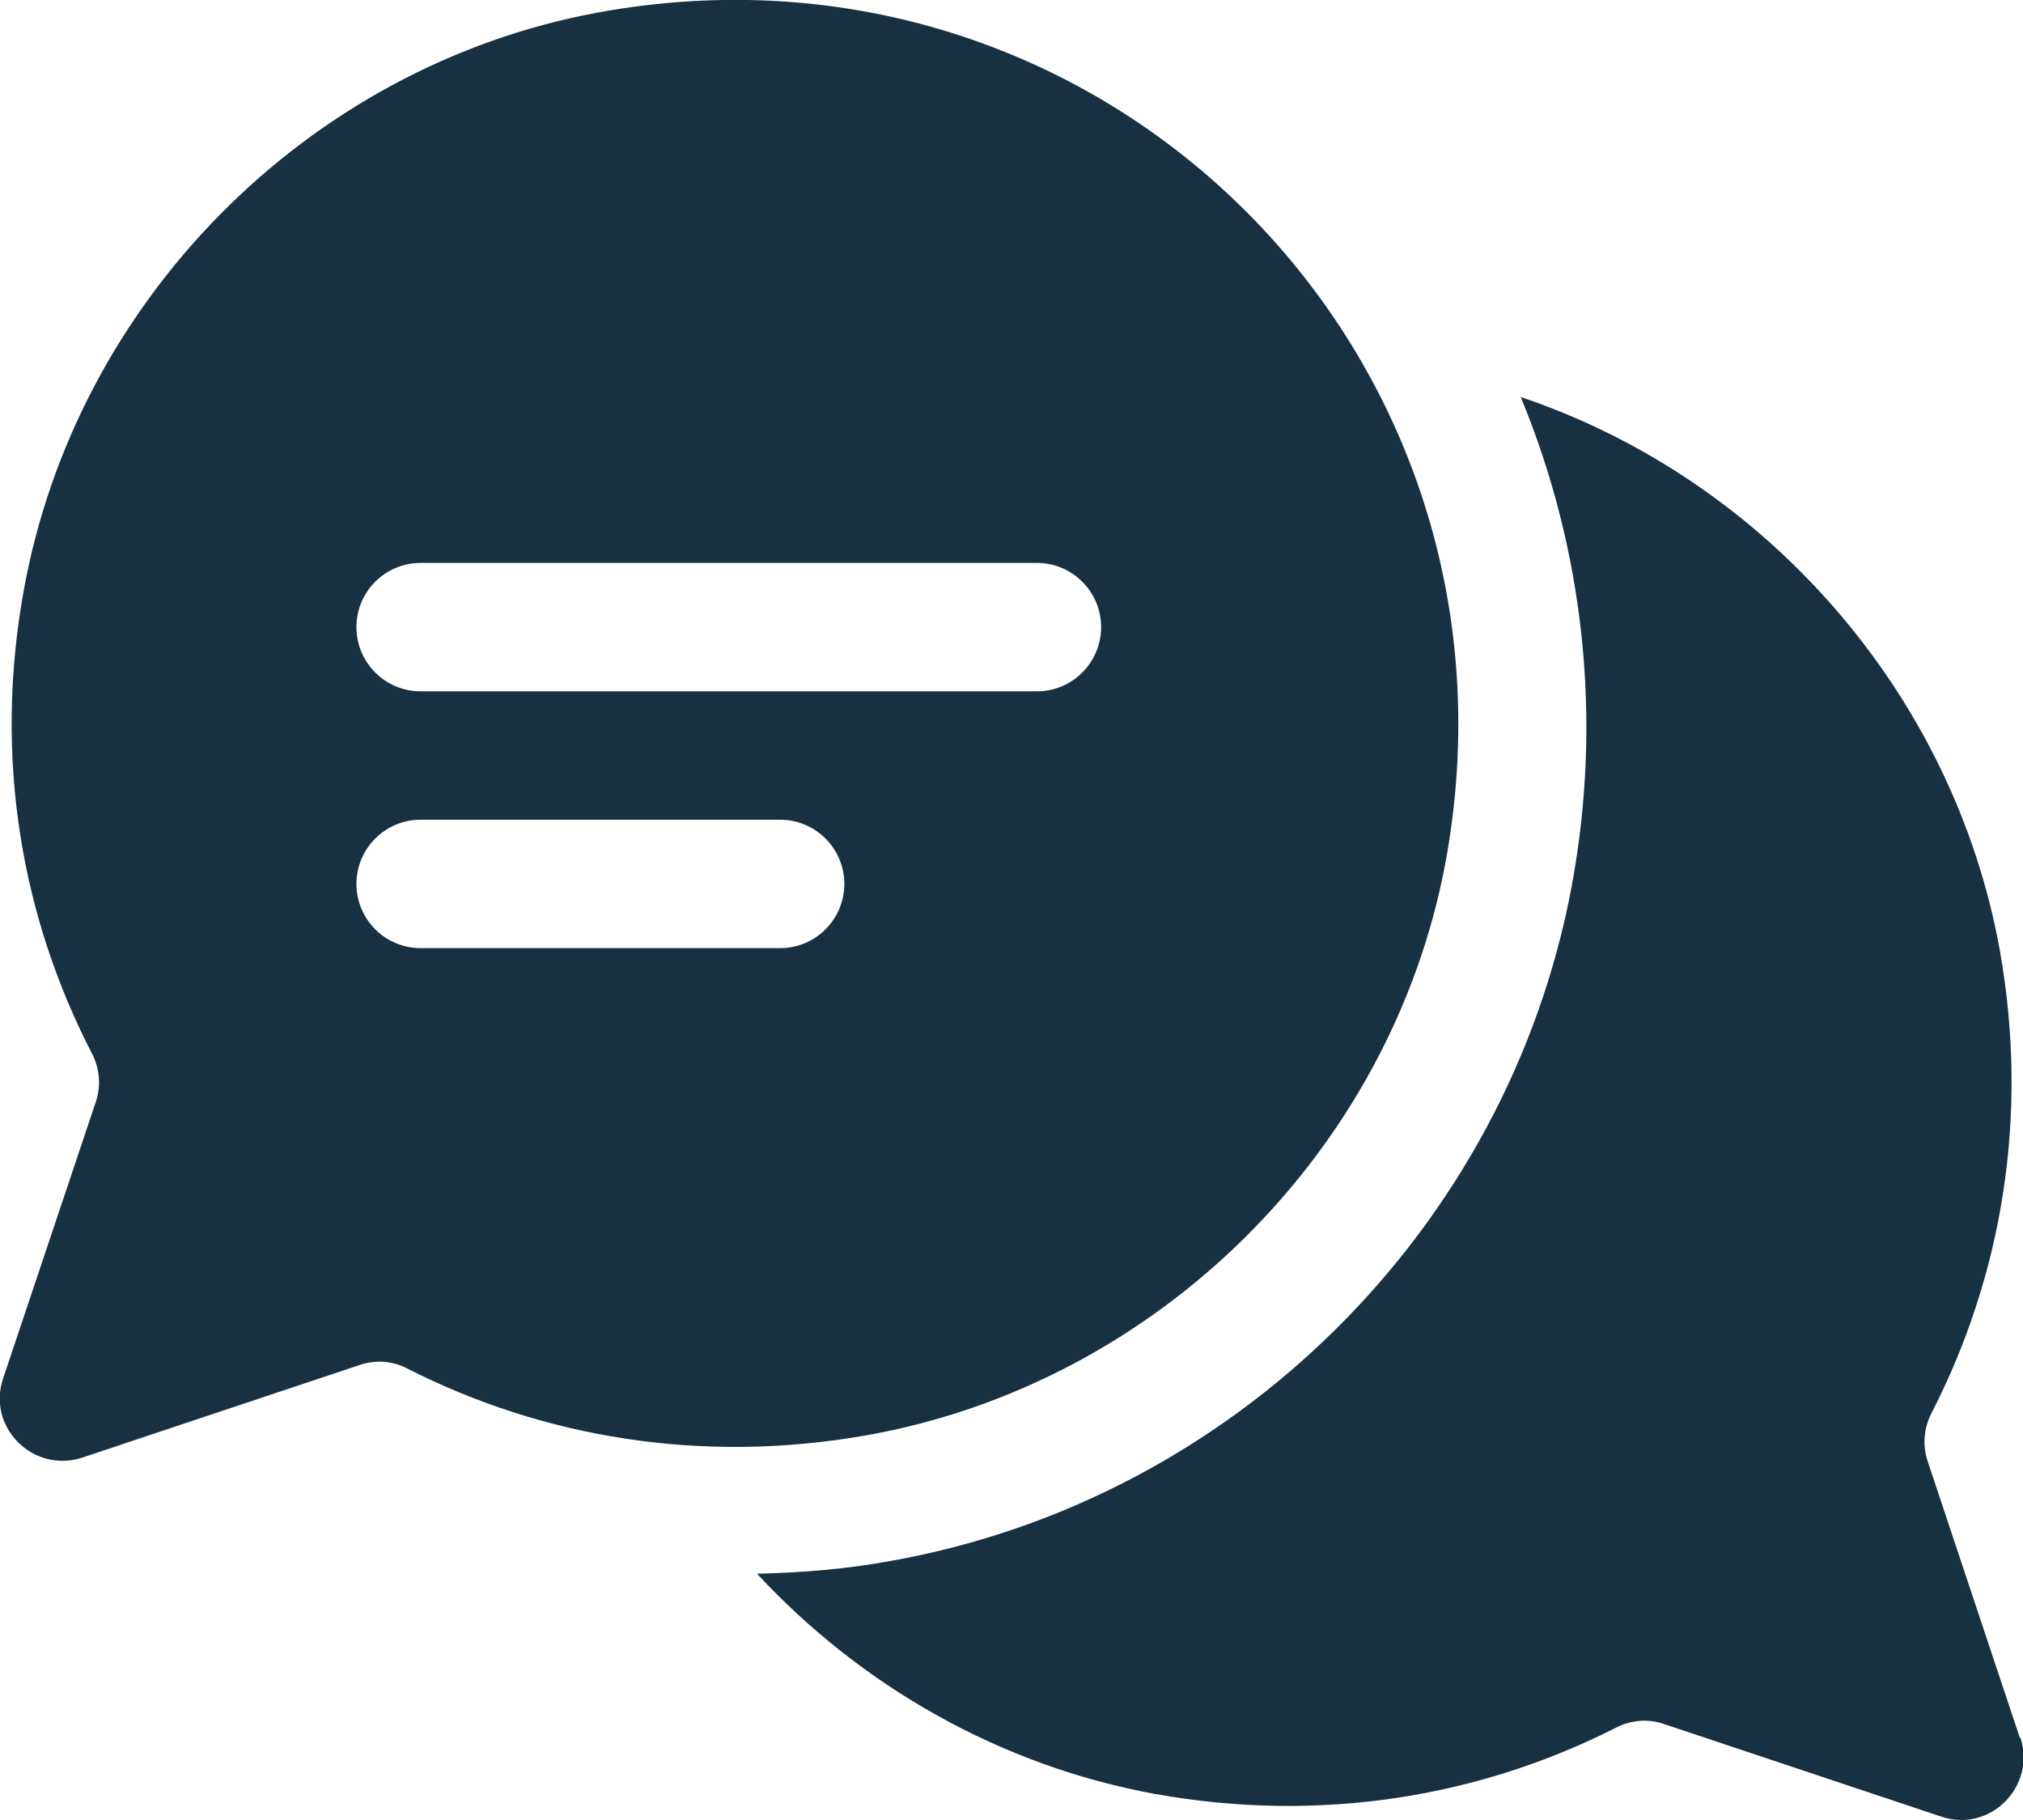 <?xml version="1.0" encoding="UTF-8"?><svg id="Layer_2" xmlns="http://www.w3.org/2000/svg" viewBox="0 0 39.39 35.44"><g id="icons"><g><path d="M39.33,33.84l-1.8-5.4c-.1-.31-.07-.64,.08-.93,1.35-2.63,1.91-5.73,1.33-9-.9-5.01-4.57-9.18-9.33-10.78,1.23,2.97,1.6,6.27,.99,9.54-1.25,6.65-6.57,11.93-13.25,13.12-.86,.16-1.74,.23-2.61,.25,2.03,2.19,4.74,3.74,7.76,4.29,3.25,.58,6.34,.04,8.96-1.29,.29-.15,.62-.18,.92-.08l5.42,1.81c.95,.32,1.85-.59,1.54-1.54Z" fill="#173042"/><path d="M11.61,.25C5.98,1.3,1.47,5.87,.46,11.51c-.59,3.27-.03,6.37,1.33,9,.15,.29,.18,.62,.08,.93L.06,26.84c-.32,.95,.59,1.85,1.54,1.54l5.42-1.81c.31-.1,.64-.07,.92,.08,2.62,1.33,5.71,1.87,8.96,1.29,5.62-1.01,10.18-5.51,11.24-11.12C29.99,6.92,21.5-1.59,11.61,.25Zm3.58,18.21h-7c-.69,0-1.25-.56-1.25-1.25s.56-1.25,1.25-1.25h7c.69,0,1.25,.56,1.25,1.25s-.56,1.25-1.25,1.25Zm5-5H8.19c-.69,0-1.25-.56-1.25-1.25s.56-1.25,1.25-1.25h12c.69,0,1.25,.56,1.25,1.25s-.56,1.25-1.25,1.25Z" fill="#173042"/></g></g></svg>